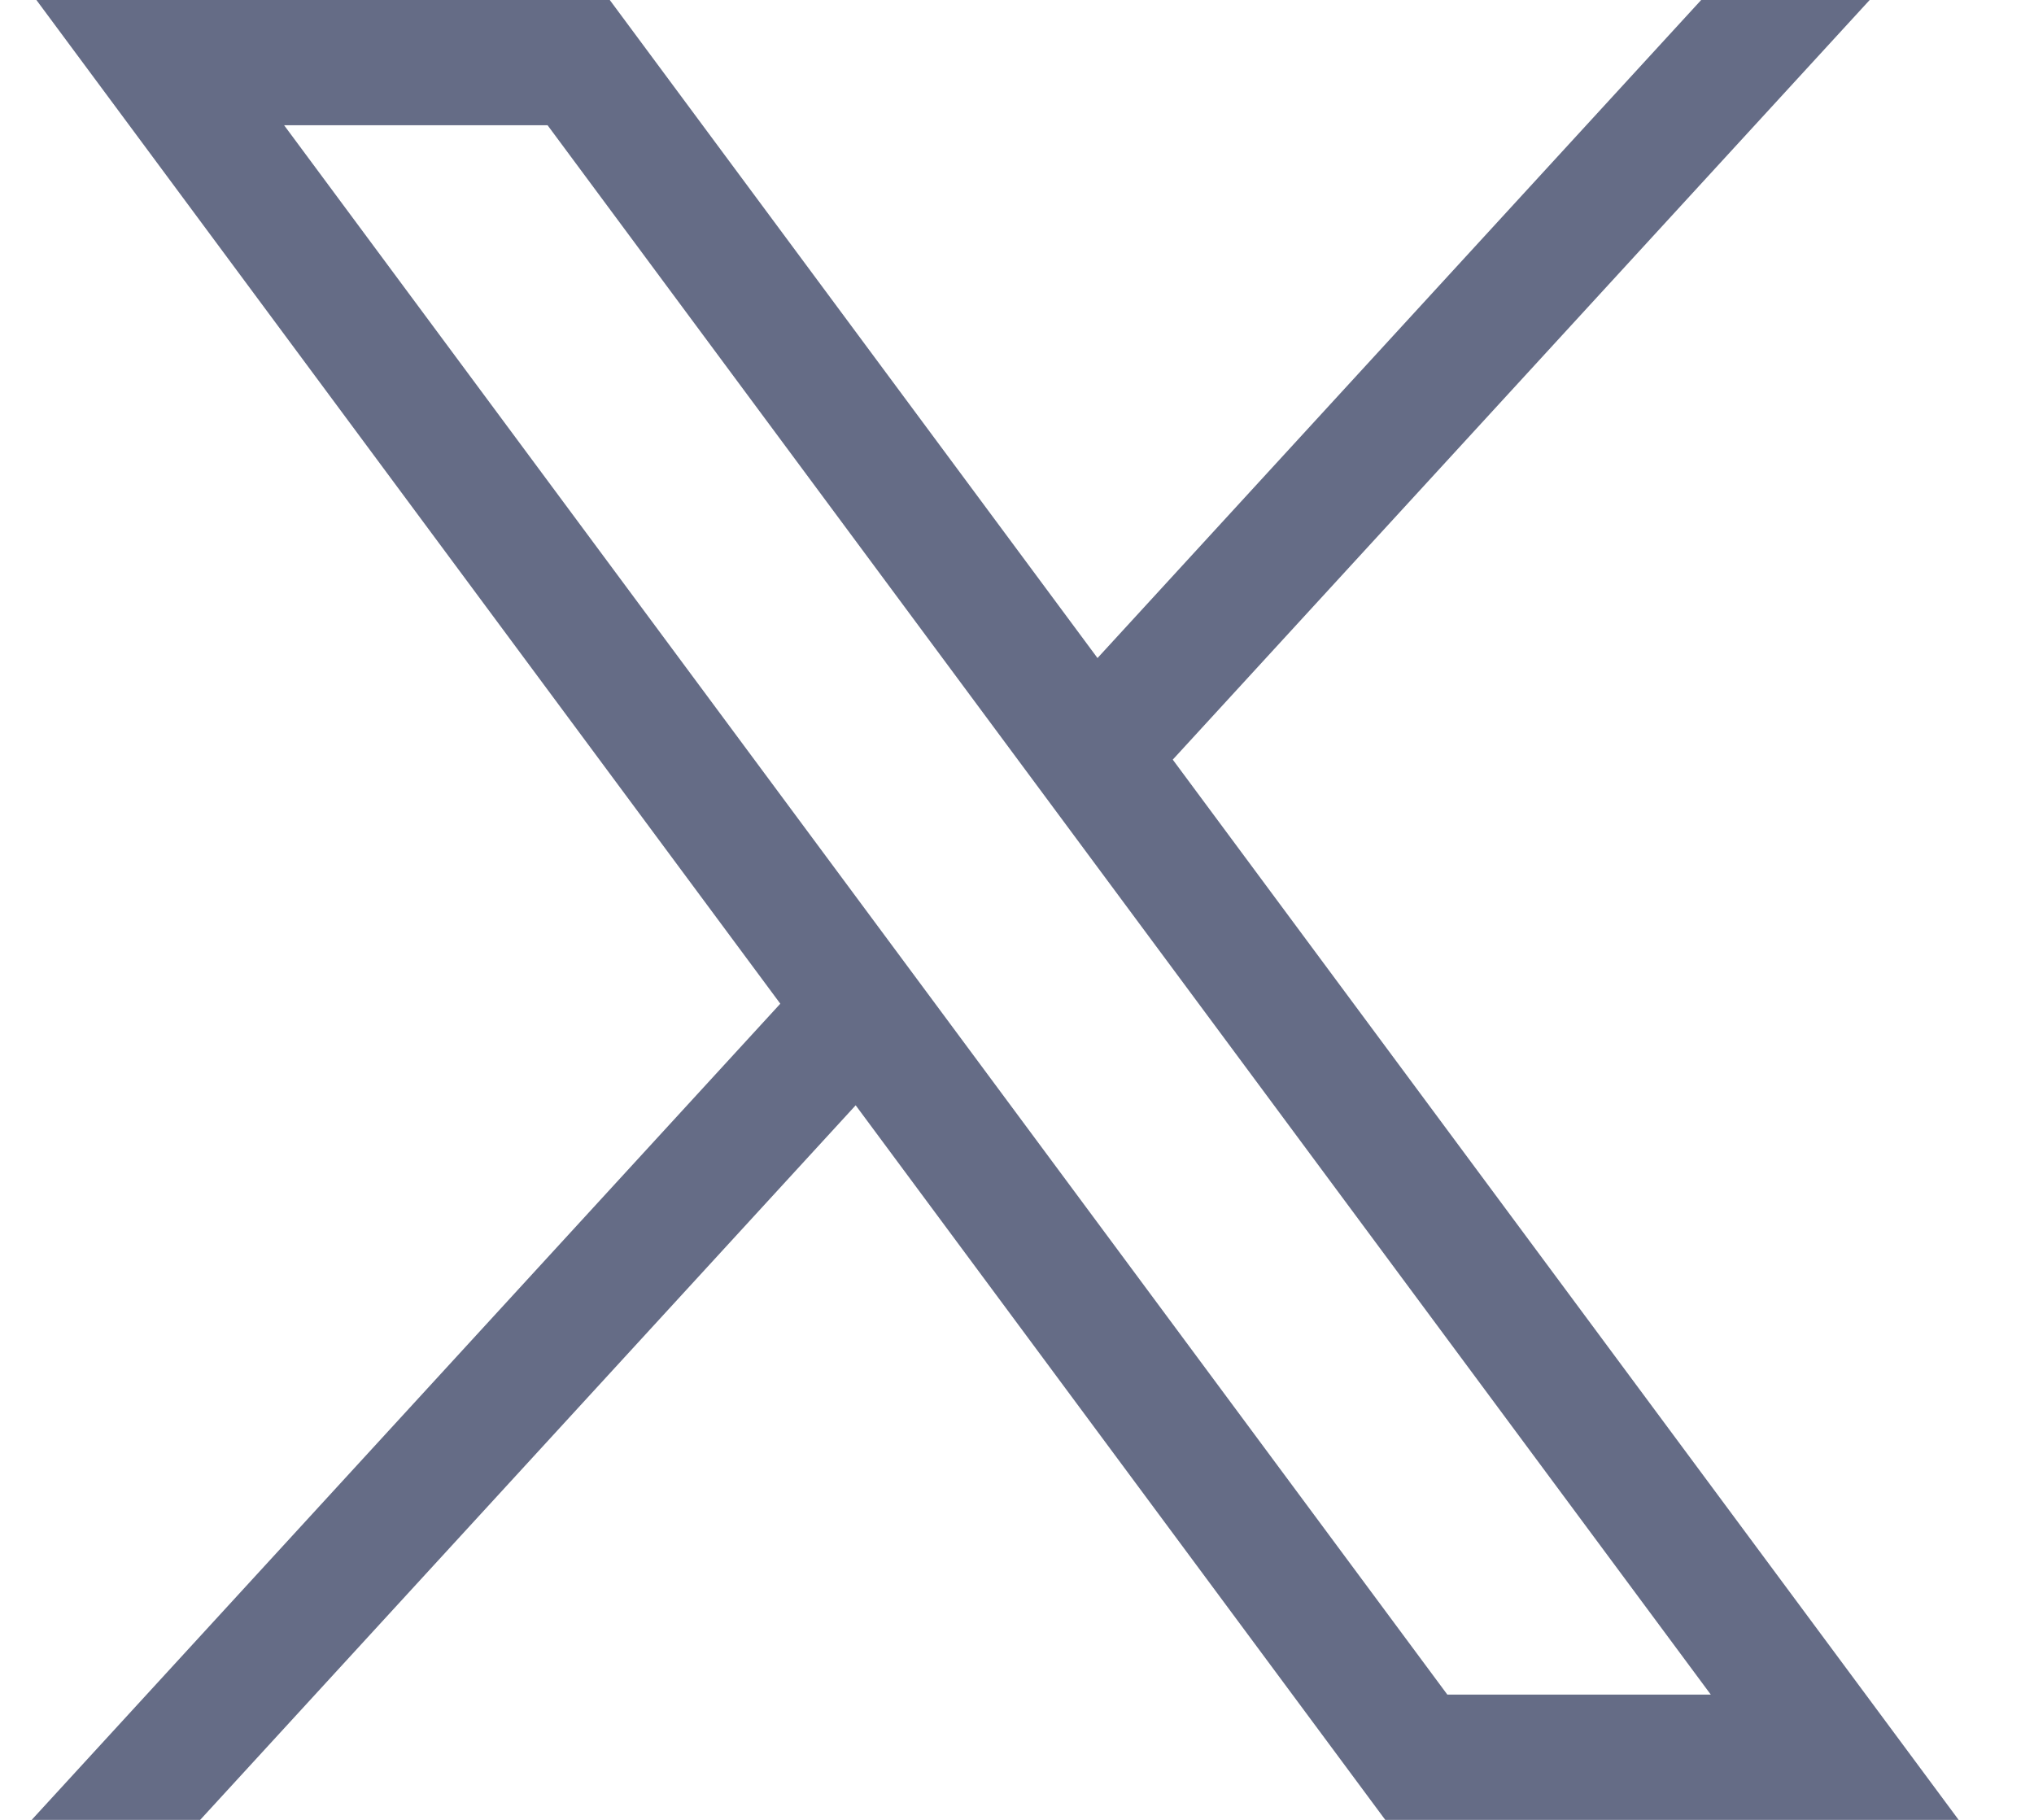 <svg width="19" height="17" viewBox="0 0 19 17" fill="none" xmlns="http://www.w3.org/2000/svg">
<path d="M0.34 0L7.289 9.376L0.296 17H1.87L7.993 10.325L12.94 17H18.296L10.955 7.096L17.465 0H15.891L10.252 6.147L5.696 0H0.34ZM2.654 1.17H5.115L15.981 15.83H13.52L2.654 1.17Z" fill="#656C86"/>
</svg>
